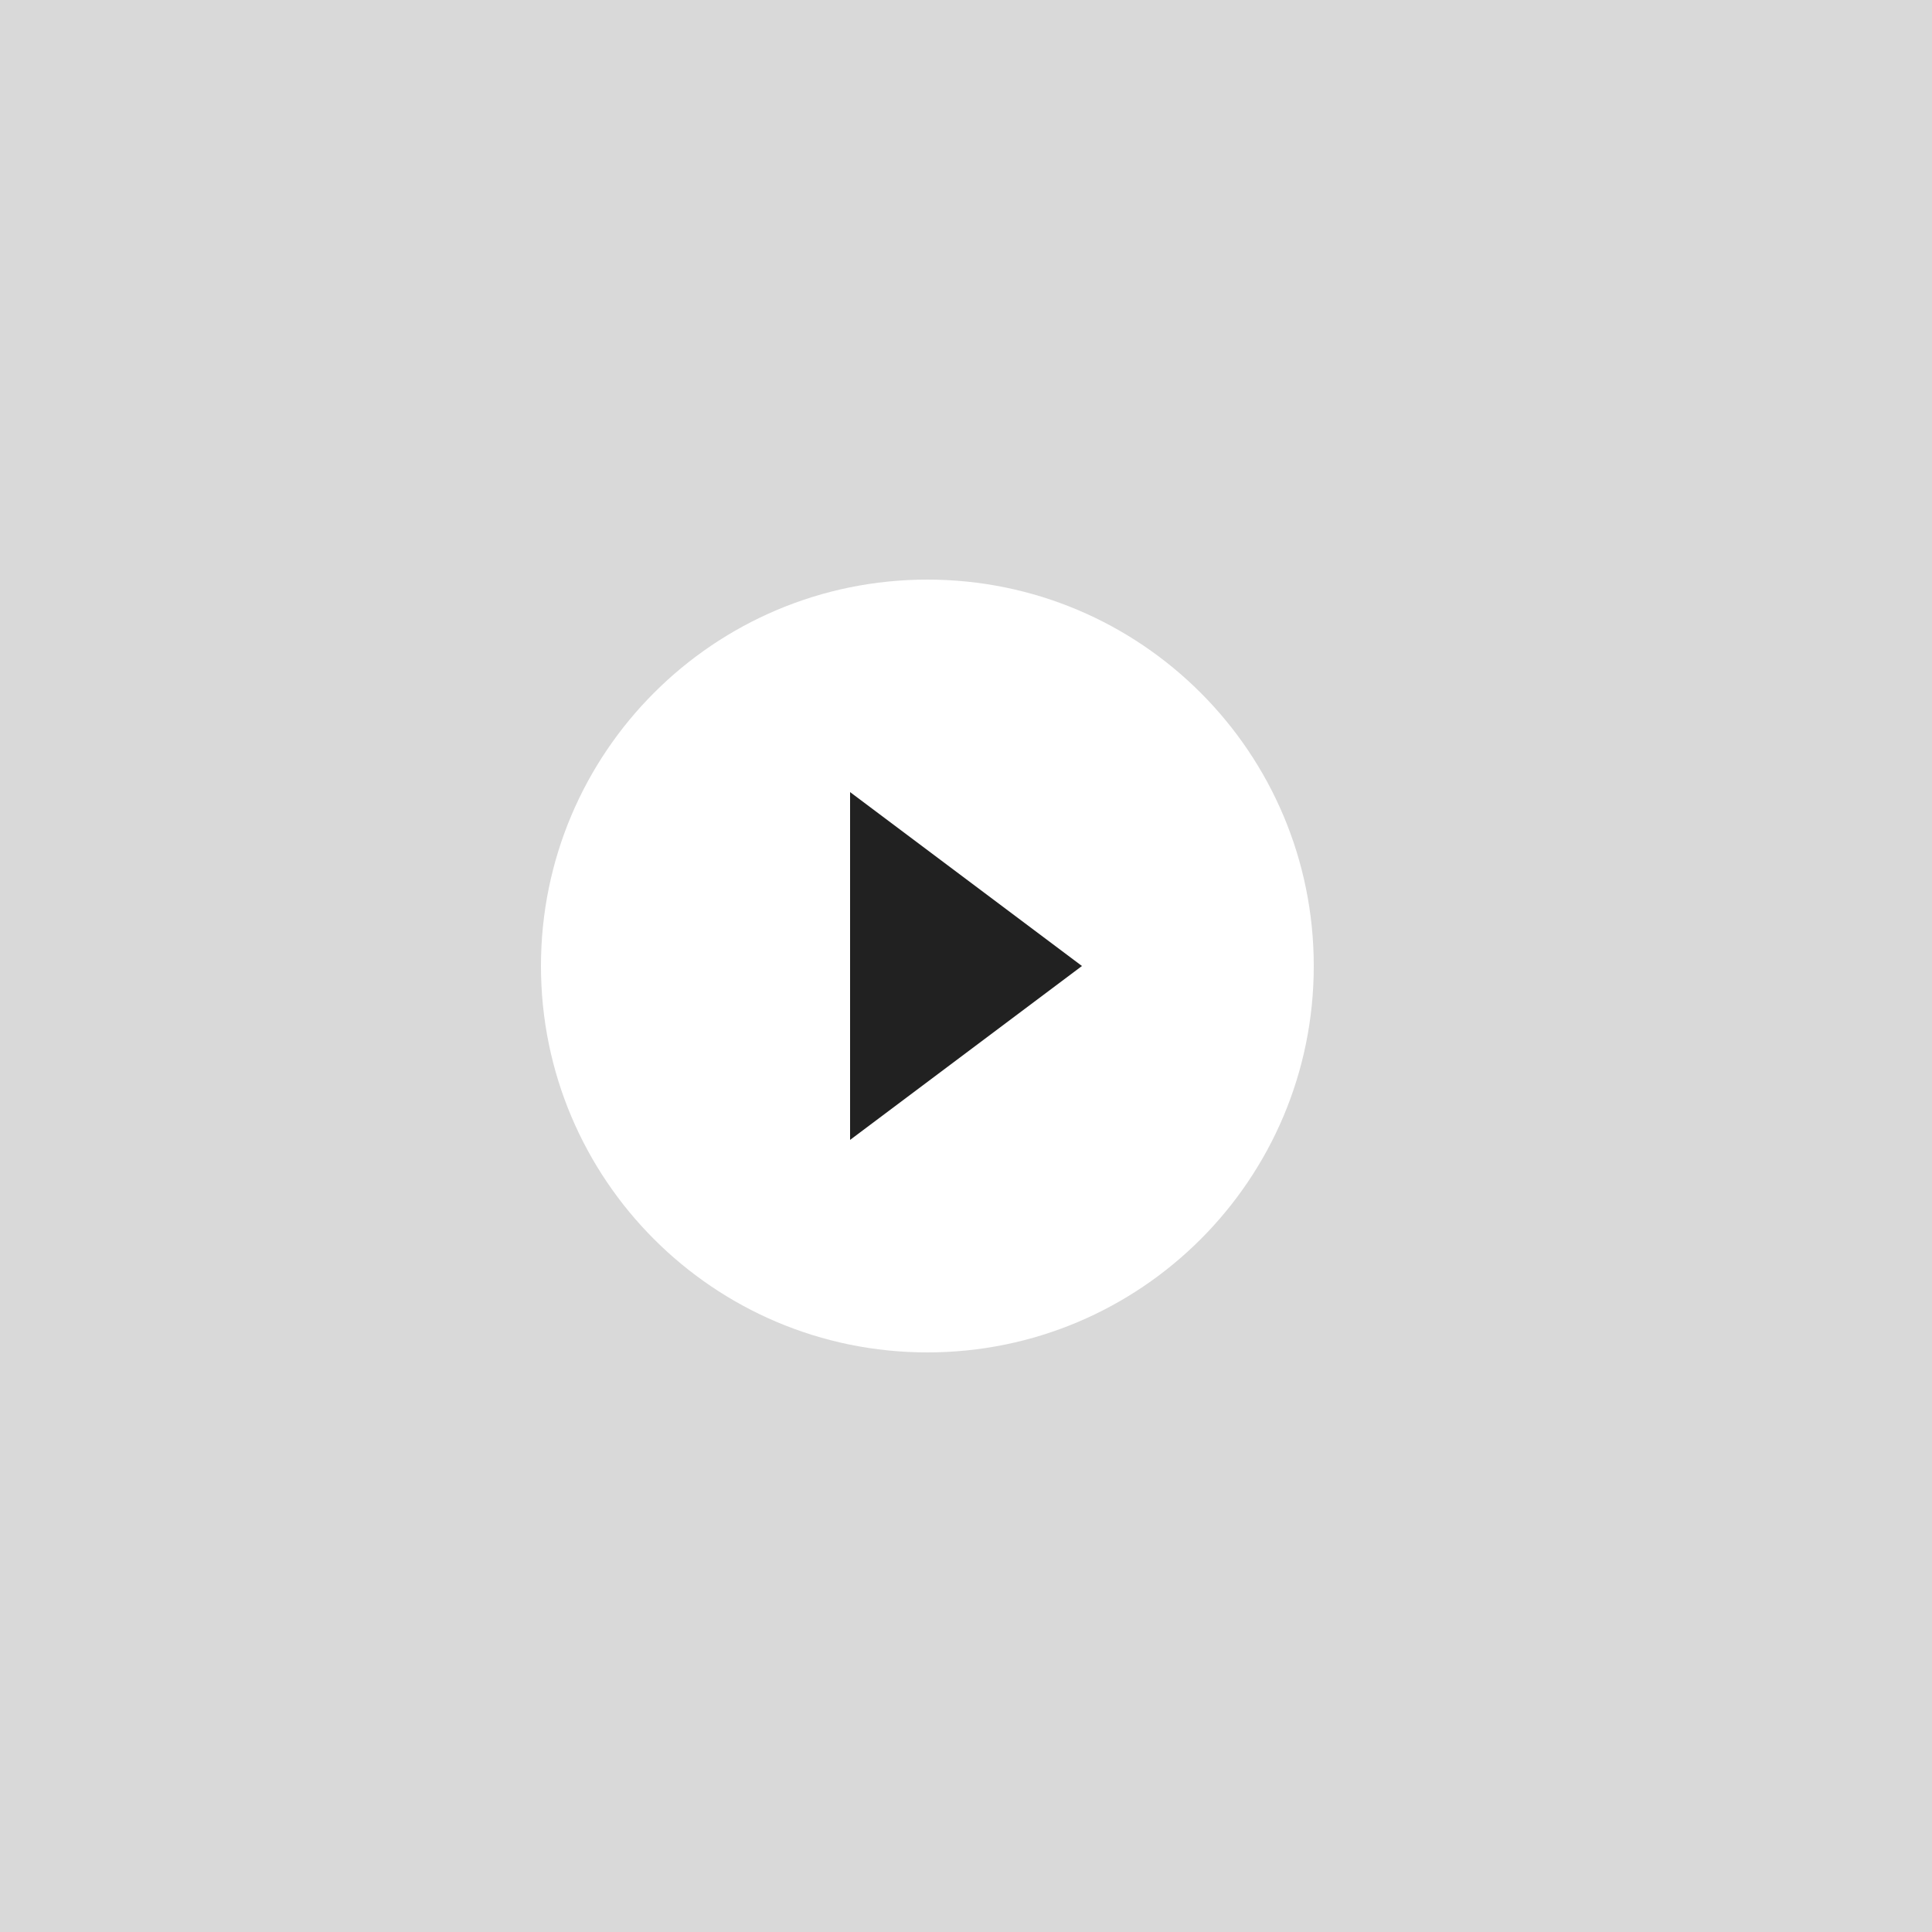 <svg width="100" height="100" viewBox="0 0 100 100" fill="none" xmlns="http://www.w3.org/2000/svg">
<rect width="100" height="100" fill="#D9D9D9"/>
<g clip-path="url(#clip0_708_835)">
<path d="M48 30C36.95 30 28 38.95 28 50C28 61.05 36.95 70 48 70C59.05 70 68 61.05 68 50C68 38.95 59.05 30 48 30ZM44 59V41L56 50L44 59Z" fill="white"/>
<path d="M44 41L56 50L44 59V41Z" fill="#212121"/>
</g>
<defs>
<clipPath id="clip0_708_835">
<rect width="48" height="48" fill="white" transform="translate(24 26)"/>
</clipPath>
</defs>
</svg>

